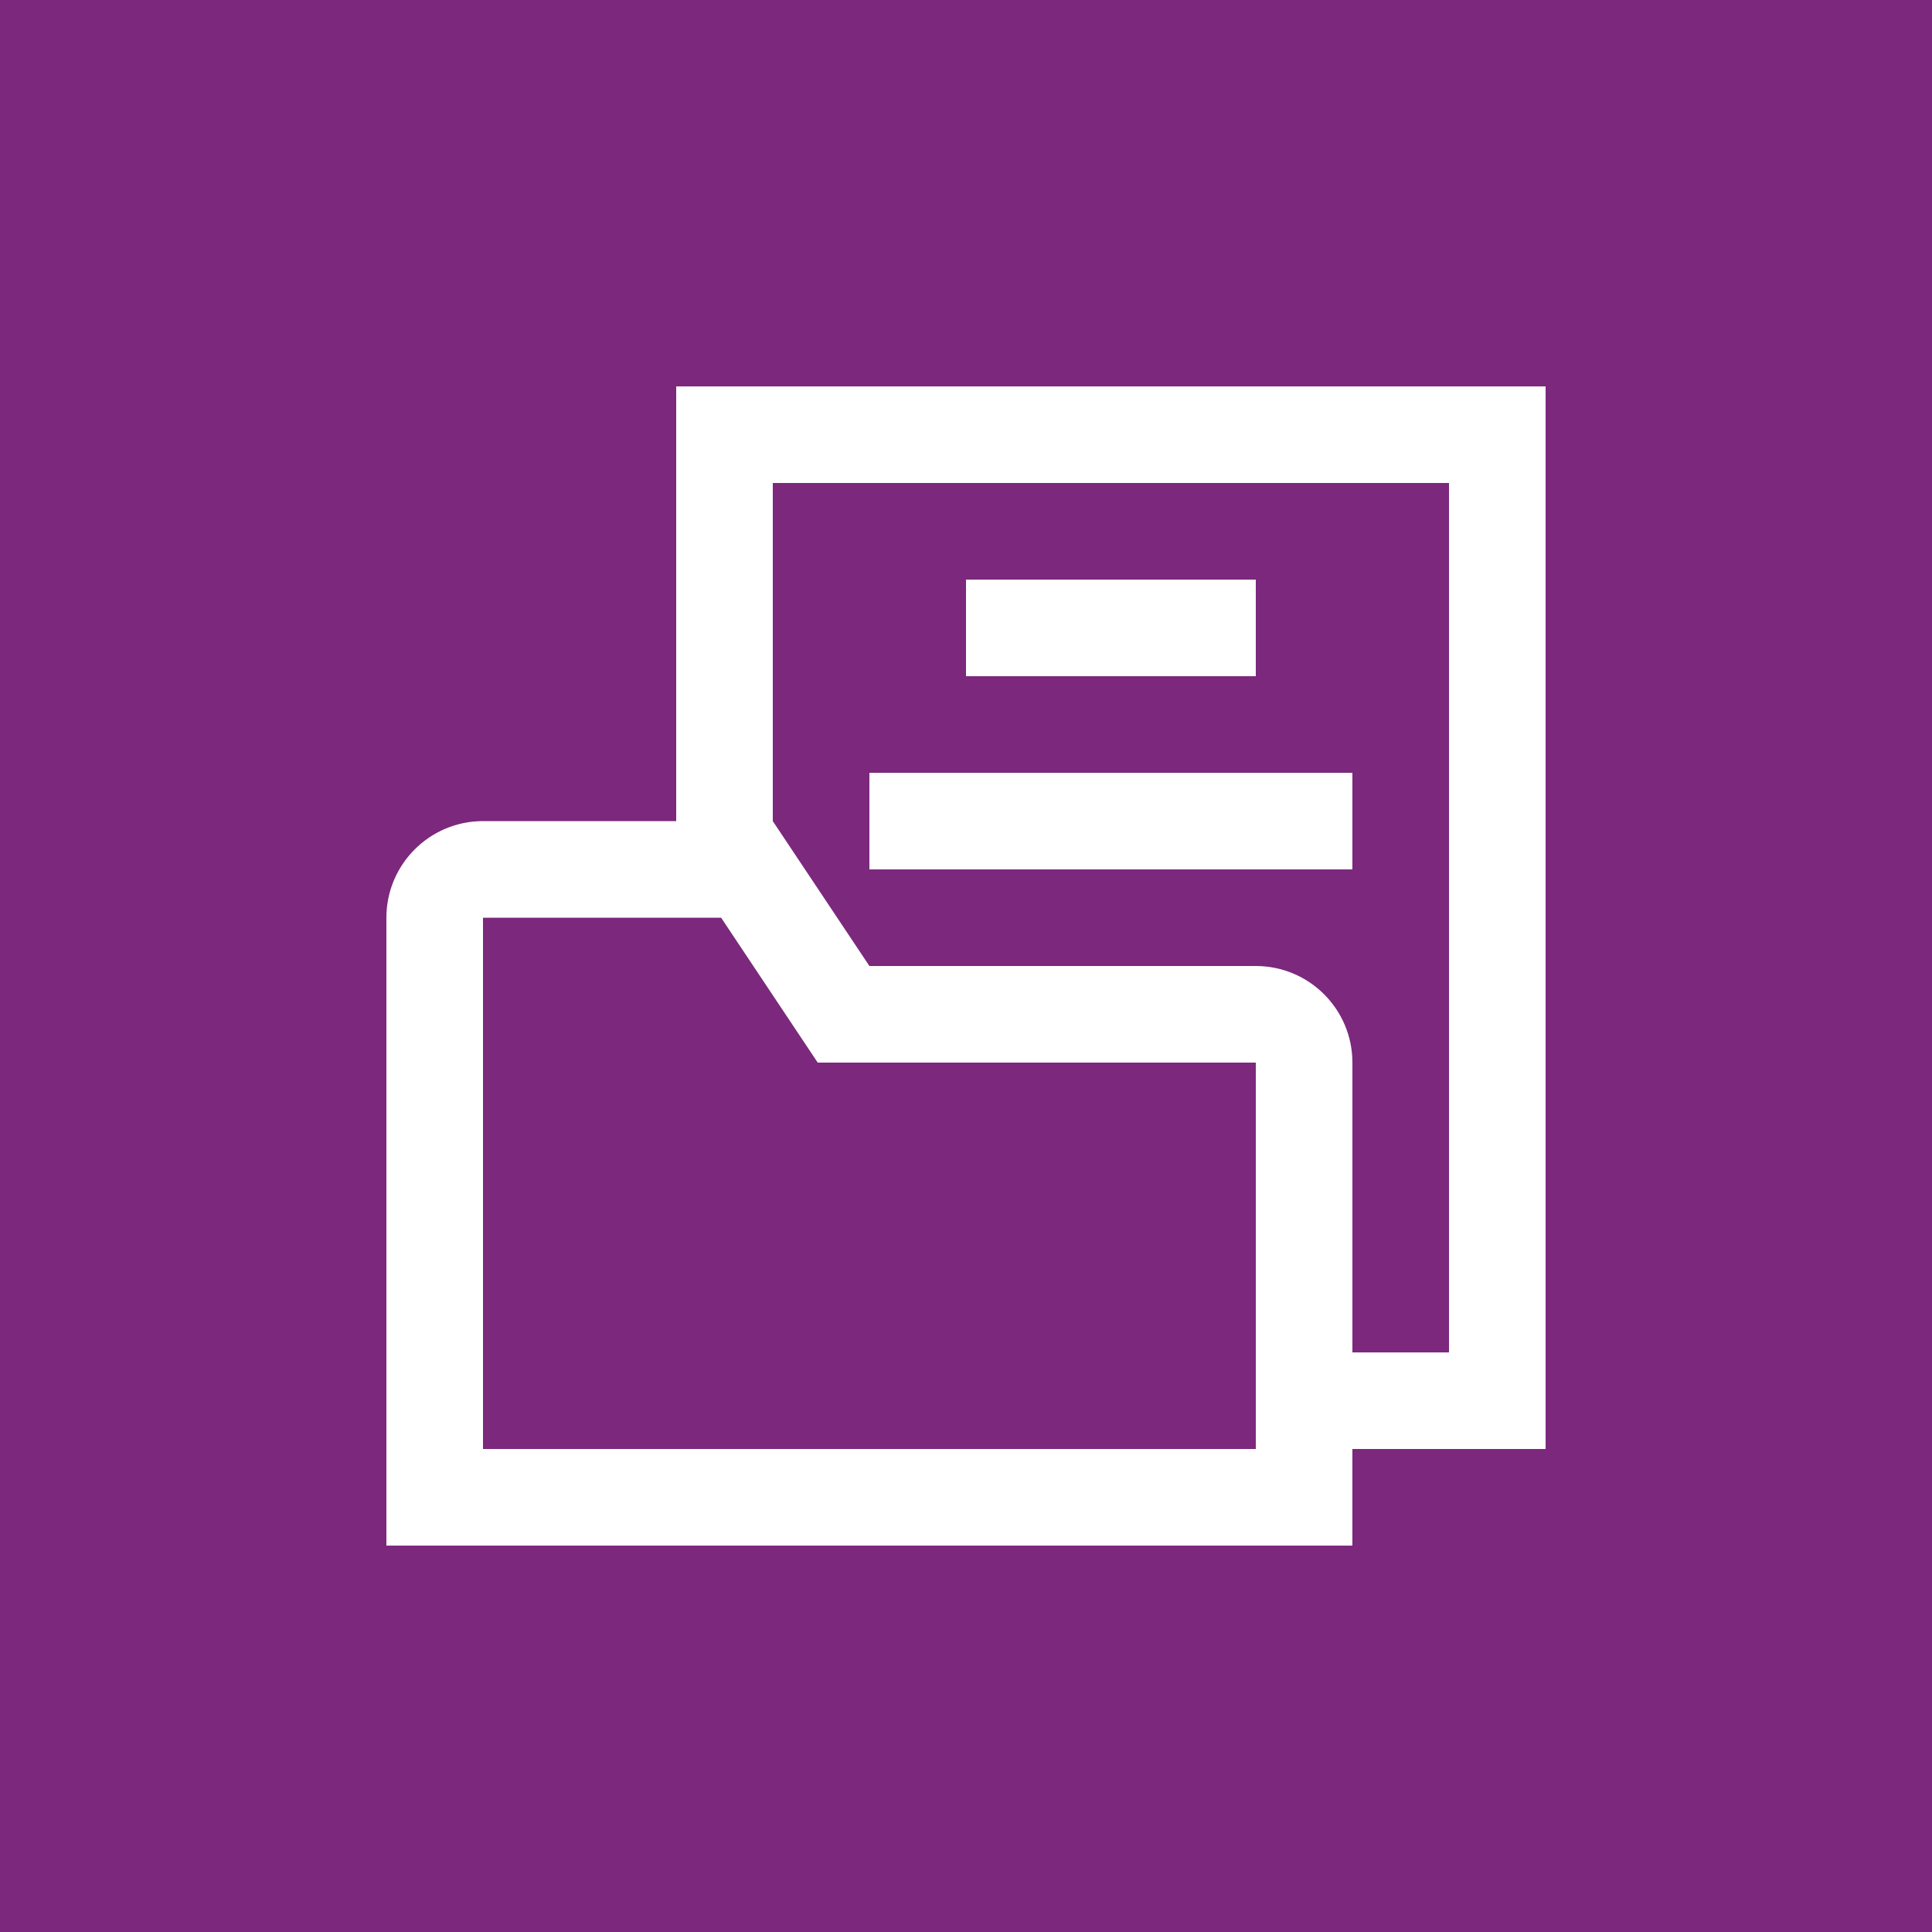 <svg xmlns="http://www.w3.org/2000/svg" width="400" height="400" viewBox="0 0 400 400" fill="none">
<rect width="400" height="400" fill="#7B287D"/>
<path d="M200 120H260V140.001H200V120Z" fill="white"/>
<path d="M180 160H280V180.001H180V160Z" fill="white"/>
<path d="M140 80V170H100C88.963 170 79.999 178.964 79.999 190.001V320.001H279.999V300H319.999V80H140ZM260 300H100V190.003H149.3L169.301 220.003H260.001L260 300ZM300 280.002H280.002V220.002C280.002 208.965 271.056 200.001 260.001 200.001H180.001L160 170.001V100.001H300V280.002Z" fill="white"/>
</svg>
